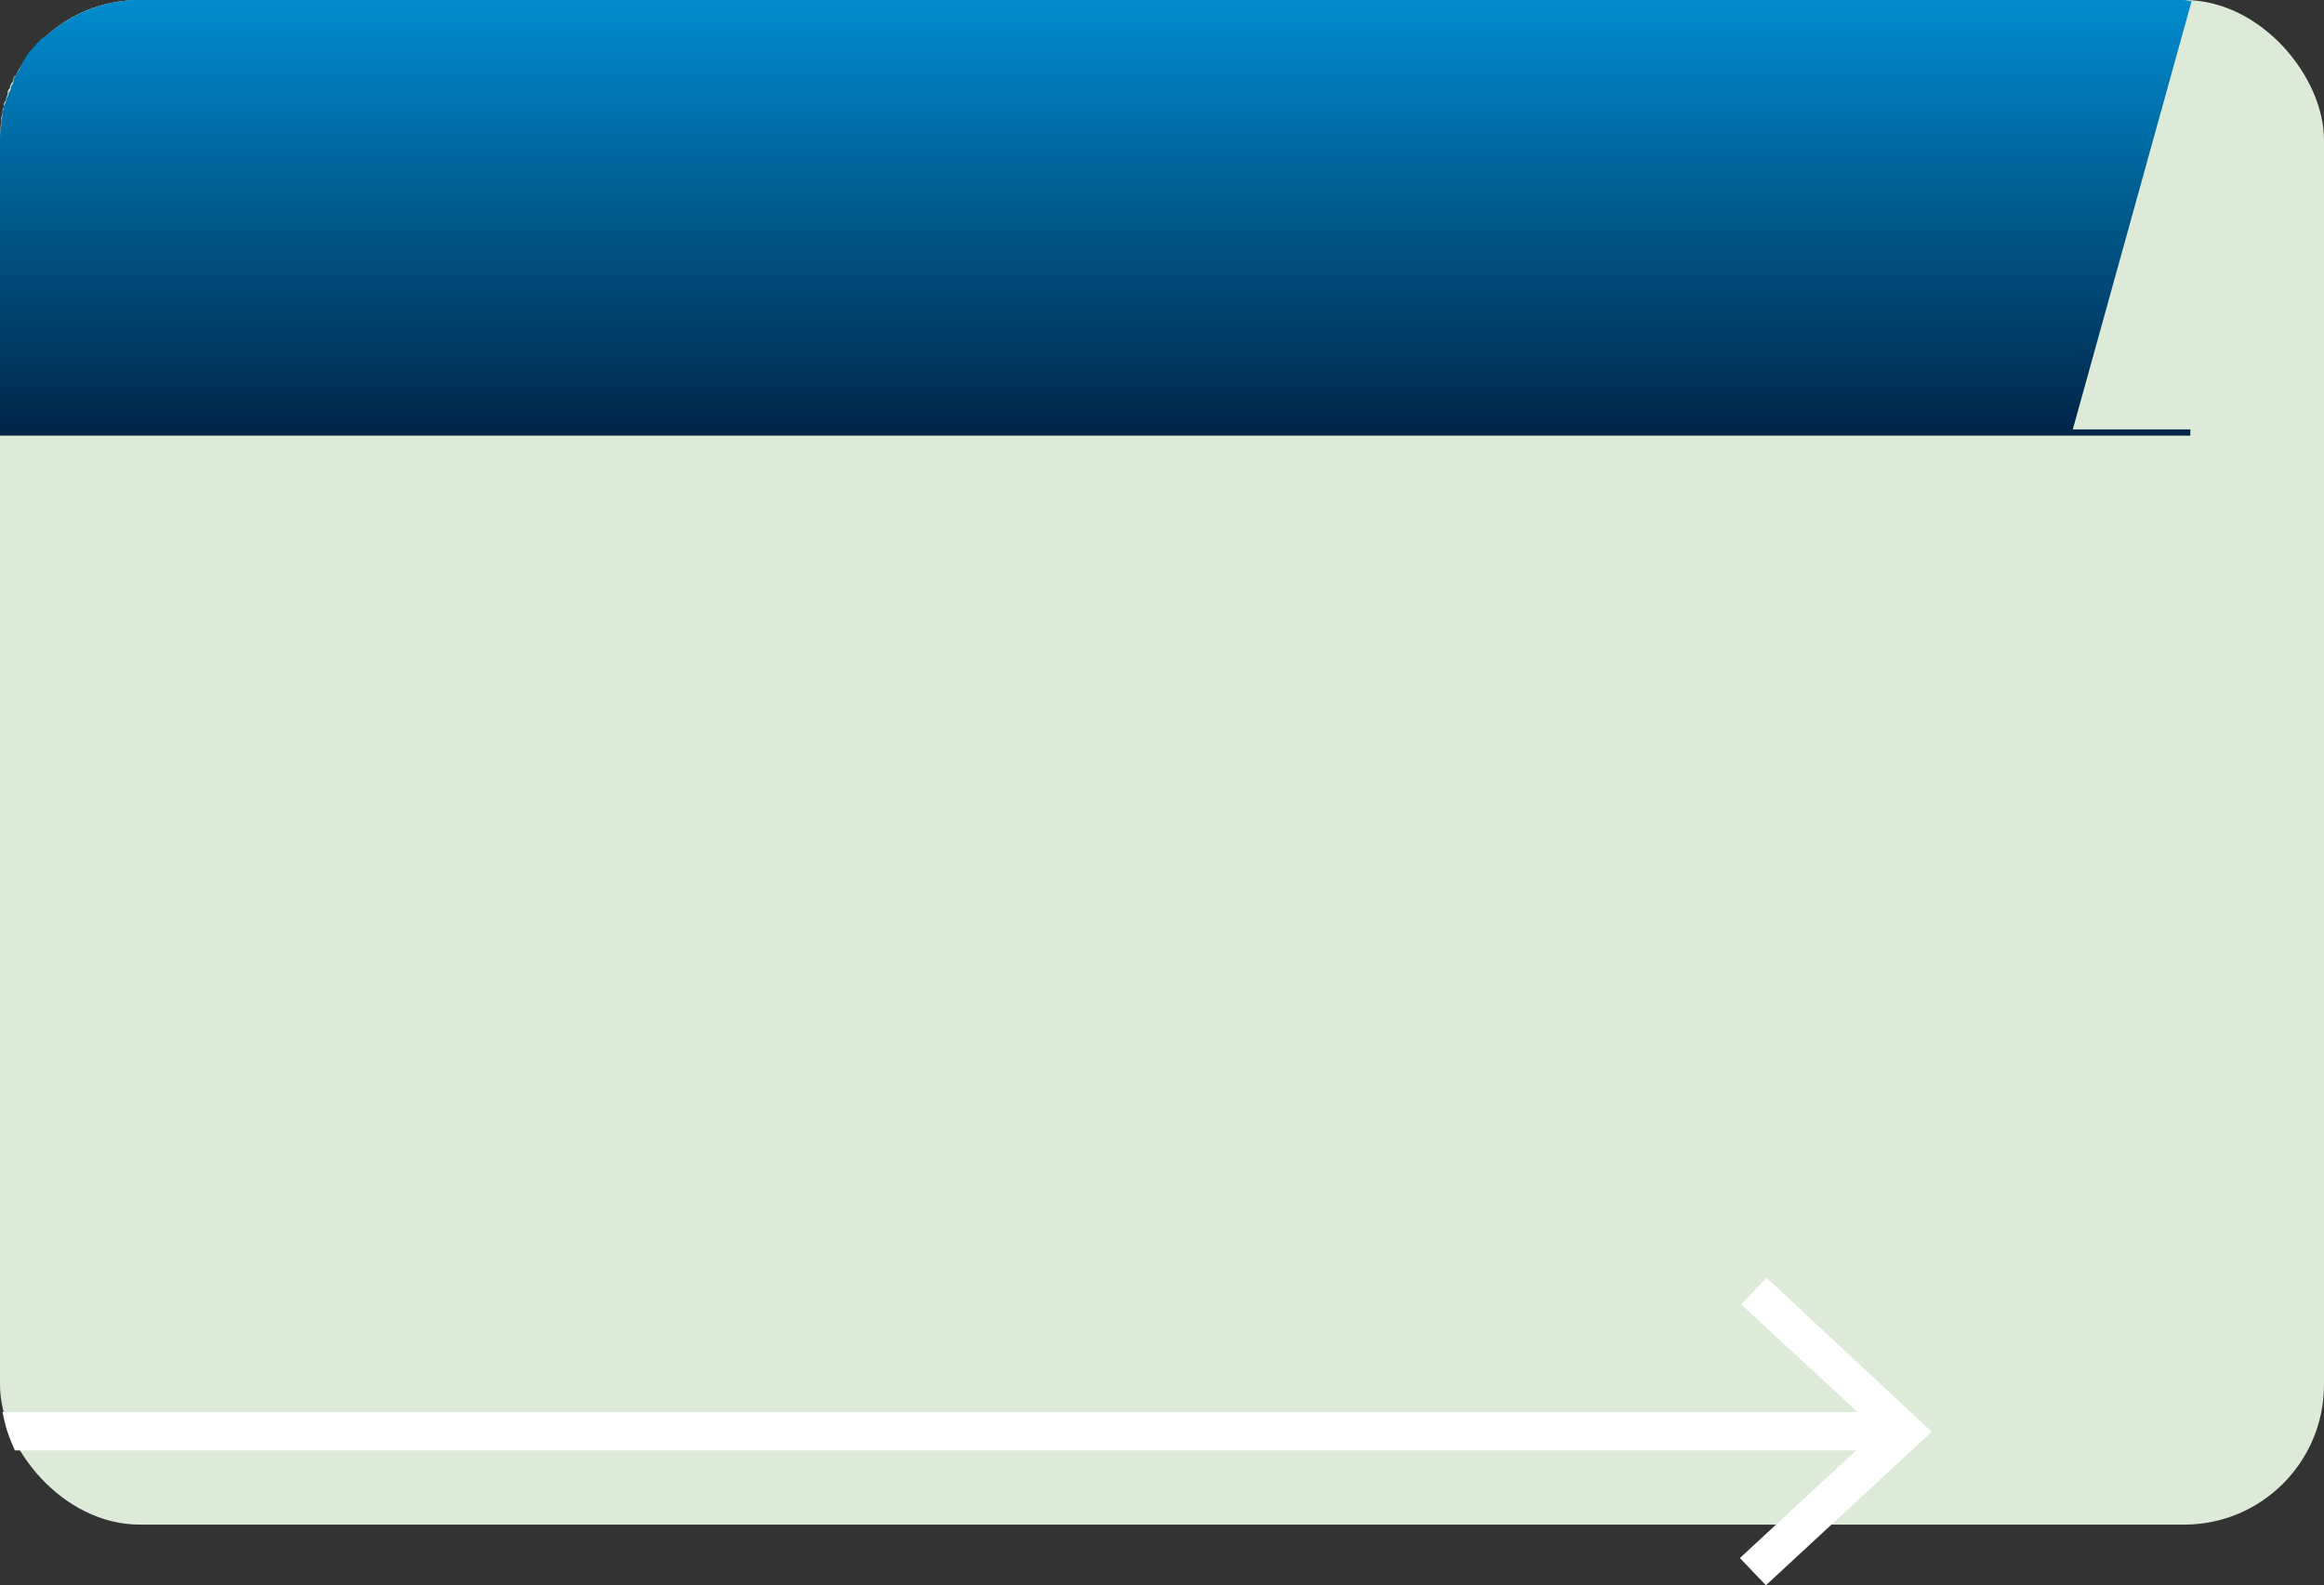 <?xml version="1.0" encoding="UTF-8"?> <svg xmlns="http://www.w3.org/2000/svg" xmlns:xlink="http://www.w3.org/1999/xlink" id="Layer_1" version="1.1" viewBox="0 0 187.8 128.1"><rect x="0" y="0" width="187.8" height="128.1" fill="#333333" stroke="none"/><defs><style> .st0 { fill: #e7eae7; } .st1 { fill: #ddead8; } .st2 { fill: #fff; } .st3 { fill: url(#New_Gradient_Swatch_1); } </style><linearGradient id="New_Gradient_Swatch_1" data-name="New Gradient Swatch 1" x1="88.5" y1="35.2" x2="88.5" y2="0" gradientUnits="userSpaceOnUse"><stop offset="0" stop-color="#002548"></stop><stop offset="1" stop-color="#008ccf"></stop></linearGradient></defs><rect class="st1" width="187.8" height="123.2" rx="11.3" ry="11.3"></rect><path class="st2" d="M142.8,103.2l-2.1,2.2,9.4,8.7H.2s.2,1,.4,1.6.6,1.5.6,1.5h148.8l-9.4,8.7,2.1,2.2,13.4-12.4-13.4-12.5Z"></path><path class="st0" d="M2.8,3.9c0,0,.1-.2.2-.2,0,0-.1.2-.2.2Z"></path><path class="st0" d="M2.1,4.8c0-.1.2-.2.2-.3,0,.1-.2.2-.2.3Z"></path><path class="st0" d="M.3,8.7c0-.2,0-.4.2-.6,0,.2-.1.4-.2.6Z"></path><path class="st0" d="M1.5,5.7c0-.1.2-.3.2-.4,0,.1-.2.3-.2.4Z"></path><path class="st0" d="M1,6.6c0-.2.1-.3.2-.5,0,.2-.2.3-.2.5Z"></path><path class="st0" d="M.6,7.6c0-.2.1-.4.2-.5,0,.2-.1.3-.2.5Z"></path><path class="st0" d="M0,11.3C0,11,0,10.6,0,10.2,0,10.6,0,11,0,11.3Z"></path><path class="st0" d="M3.5,3.2c0,0,.1,0,.2-.1,0,0-.1,0-.2.1Z"></path><path class="st0" d="M.1,9.9c0-.2,0-.5.1-.7,0,.2,0,.5-.1.7Z"></path><path class="st0" d="M.8,7.1c0-.2.1-.3.2-.5,0,.2-.1.3-.2.5Z"></path><path class="st0" d="M0,10.2c0-.1,0-.2,0-.4,0,.1,0,.2,0,.4Z"></path><path class="st0" d="M.5,8.1c0-.2.1-.3.2-.5,0,.2-.1.3-.2.5Z"></path><path class="st0" d="M.2,9.1c0-.1,0-.3.1-.4,0,.1,0,.3-.1.4Z"></path><path class="st0" d="M1.3,6.2c0-.2.2-.3.3-.5,0,.2-.2.3-.3.5Z"></path><path class="st0" d="M3,3.7c.2-.2.3-.4.5-.5-.2.2-.3.3-.5.5Z"></path><path class="st0" d="M9.8.1c-2.4.3-4.5,1.4-6.2,2.9C5.3,1.5,7.5.4,9.8.1h0Z"></path><path class="st0" d="M1.8,5.3c.1-.2.2-.3.3-.5-.1.2-.2.3-.3.5Z"></path><path class="st0" d="M2.4,4.5c.1-.2.3-.3.4-.5-.1.2-.3.3-.4.5Z"></path><path class="st3" d="M177,34.7h-9.5L177.1.1h0c-.2,0-.4-.1-.6-.1H11.3C10.8,0,10.3,0,9.8.1h0c-2.4.3-4.5,1.4-6.2,2.9,0,0-.1,0-.2.1-.2.2-.3.3-.5.5,0,0-.1.2-.2.2-.1.2-.3.3-.4.5,0,.1-.2.2-.2.3-.1.2-.2.3-.3.5,0,.1-.2.3-.2.4,0,.2-.2.3-.3.5,0,.2-.2.3-.2.5,0,.2-.1.3-.2.5,0,.2-.1.4-.2.5,0,.2-.1.3-.2.5,0,.2-.1.4-.2.6,0,.1,0,.3-.1.4,0,.2,0,.5-.1.7,0,.1,0,.2,0,.4C0,10.6,0,11,0,11.3v23.9h177v-.5Z"></path></svg> 